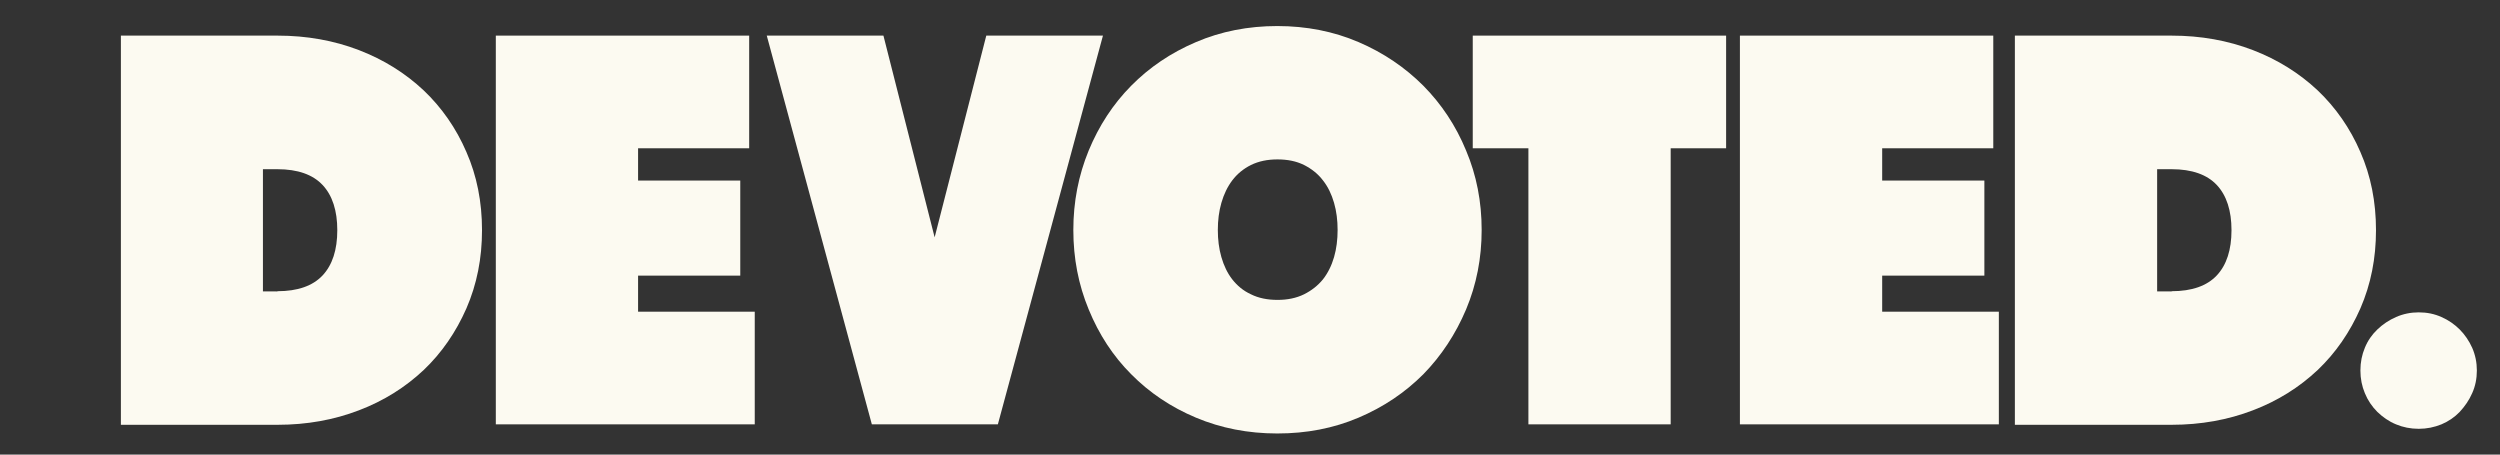 <?xml version="1.0" encoding="utf-8"?>
<!-- Generator: Adobe Illustrator 26.0.2, SVG Export Plug-In . SVG Version: 6.00 Build 0)  -->
<svg version="1.1" id="Layer_1" xmlns="http://www.w3.org/2000/svg" xmlns:xlink="http://www.w3.org/1999/xlink" x="0px" y="0px"
	 viewBox="0 0 1122.9 204.2" style="enable-background:new 0 0 1122.9 204.2;" xml:space="preserve">
<rect x="0" y="0" width="1122.9" height="204.2" fill="#333333" stroke="none"/>
<style type="text/css">
	.st0{fill:#FCFAF1;}
</style>
<g>
	<path class="st0" d="M54.3,190.6V16h70.4c13.1,0,25.3,2.2,36.5,6.5c11.2,4.3,20.9,10.4,29.1,18.1c8.1,7.7,14.6,17,19.2,27.7
		c4.7,10.7,7,22.4,7,35.1c0,12.6-2.3,24.3-7,35.1c-4.7,10.7-11.1,20-19.2,27.7c-8.2,7.7-17.8,13.8-29.1,18.1
		c-11.2,4.3-23.4,6.5-36.5,6.5H54.3z M124.6,130.8c9.1,0,15.9-2.4,20.3-7.1c4.4-4.7,6.6-11.5,6.6-20.3c0-8.8-2.2-15.6-6.6-20.3
		c-4.4-4.7-11.2-7.1-20.3-7.1h-6.5v54.9H124.6z"/>
	<path class="st0" d="M222.7,16h113.8v50.6h-49.9v14.5h45.9v42.7h-45.9V140h52.4v50.6H222.7V16z"/>
	<path class="st0" d="M448.2,190.6h-56.6L344.4,16h52.4l23,90.6L443,16h52.4L448.2,190.6z"/>
	<path class="st0" d="M482.1,103.3c0-12.6,2.3-24.5,6.9-35.7c4.6-11.1,10.9-20.8,19.1-29.1c8.1-8.2,17.8-14.8,29.1-19.6
		c11.2-4.8,23.4-7.2,36.5-7.2c13.1,0,25.3,2.4,36.5,7.2c11.2,4.8,20.9,11.4,29.1,19.6c8.1,8.2,14.6,17.9,19.2,29.1
		c4.7,11.1,7,23,7,35.7c0,12.6-2.3,24.5-7,35.7c-4.7,11.1-11.1,20.8-19.2,29.1c-8.2,8.2-17.8,14.7-29.1,19.5s-23.4,7.1-36.5,7.1
		c-13.1,0-25.3-2.4-36.5-7.1c-11.2-4.7-20.9-11.2-29.1-19.5c-8.2-8.2-14.5-17.9-19.1-29.1C484.4,127.9,482.1,116,482.1,103.3z
		 M547,103.3c0,4.3,0.5,8.4,1.6,12.2c1.1,3.8,2.7,7.2,4.9,10c2.2,2.8,4.9,5.1,8.4,6.7c3.4,1.7,7.4,2.5,11.9,2.5
		c4.5,0,8.4-0.8,11.9-2.5c3.4-1.7,6.2-3.9,8.5-6.7c2.2-2.8,3.9-6.2,5-10c1.1-3.8,1.6-7.9,1.6-12.2c0-4.3-0.5-8.4-1.6-12.2
		c-1.1-3.8-2.7-7.2-5-10.1c-2.2-2.9-5.1-5.2-8.5-6.9c-3.4-1.7-7.4-2.5-11.9-2.5c-4.5,0-8.4,0.8-11.9,2.5c-3.4,1.7-6.2,4-8.4,6.9
		c-2.2,2.9-3.8,6.3-4.9,10.1C547.5,94.9,547,99,547,103.3z"/>
	<path class="st0" d="M661.5,66.6V16h113.8v50.6h-24.9v124h-63.9v-124H661.5z"/>
	<path class="st0" d="M781.5,16h113.8v50.6h-49.9v14.5h45.9v42.7h-45.9V140h52.4v50.6H781.5V16z"/>
	<path class="st0" d="M905,190.6V16h70.4c13.1,0,25.3,2.2,36.5,6.5c11.2,4.3,20.9,10.4,29.1,18.1c8.1,7.7,14.6,17,19.2,27.7
		c4.7,10.7,7,22.4,7,35.1c0,12.6-2.3,24.3-7,35.1c-4.7,10.7-11.1,20-19.2,27.7c-8.2,7.7-17.8,13.8-29.1,18.1
		c-11.2,4.3-23.4,6.5-36.5,6.5H905z M975.4,130.8c9.1,0,15.9-2.4,20.3-7.1c4.4-4.7,6.6-11.5,6.6-20.3c0-8.8-2.2-15.6-6.6-20.3
		c-4.4-4.7-11.2-7.1-20.3-7.1h-6.5v54.9H975.4z"/>
	<path class="st0" d="M1060.2,166.4c0-3.7,0.7-7.1,2-10.2c1.3-3.2,3.2-5.9,5.6-8.2c2.4-2.3,5.2-4.2,8.4-5.6
		c3.2-1.4,6.6-2.1,10.2-2.1c3.7,0,7.1,0.7,10.2,2.1c3.2,1.4,5.9,3.3,8.2,5.6c2.3,2.3,4.2,5.1,5.6,8.2c1.4,3.2,2.1,6.6,2.1,10.2
		c0,3.7-0.7,7.1-2.1,10.2c-1.4,3.2-3.3,5.9-5.6,8.4c-2.3,2.4-5.1,4.3-8.2,5.6c-3.2,1.3-6.6,2-10.2,2c-3.7,0-7.1-0.7-10.2-2
		c-3.2-1.3-5.9-3.2-8.4-5.6c-2.4-2.4-4.3-5.2-5.6-8.4C1060.9,173.5,1060.2,170.1,1060.2,166.4z"/>
</g>
</svg>
